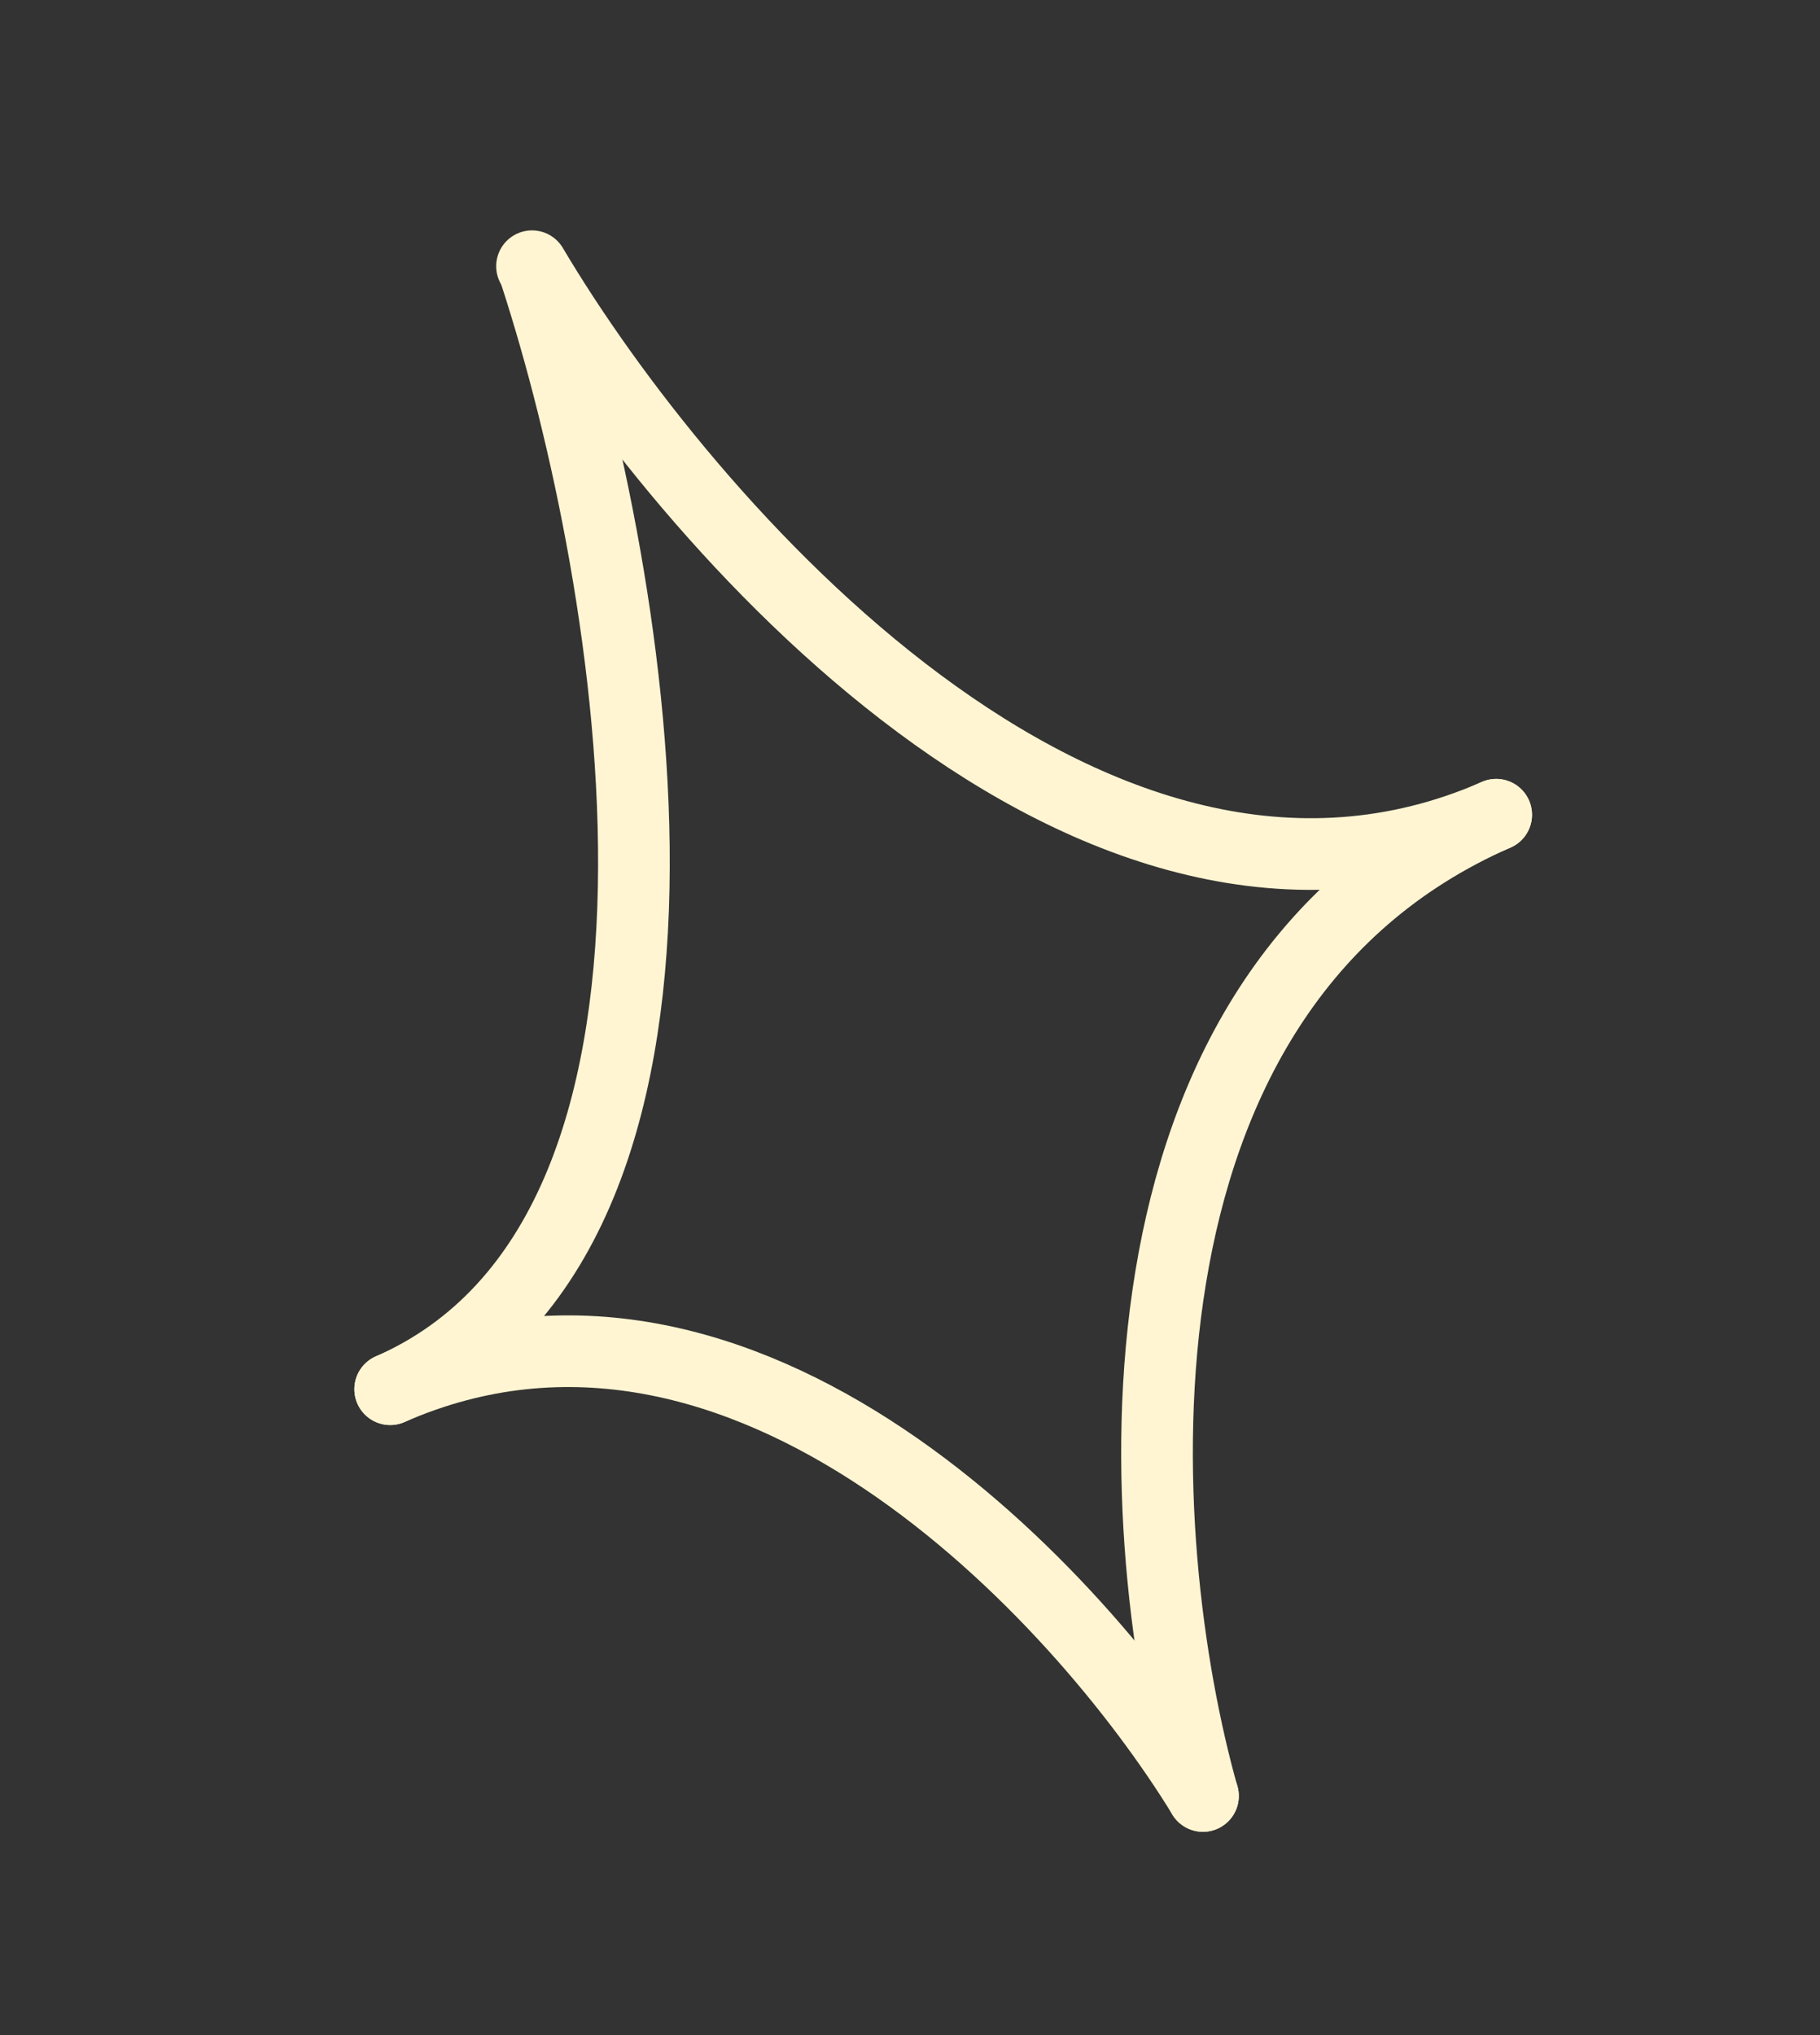 <?xml version="1.0" encoding="UTF-8"?> <svg xmlns="http://www.w3.org/2000/svg" width="127" height="142" viewBox="0 0 127 142" fill="none"><rect x="0" y="0" width="127" height="142" fill="#333333" stroke="none"/> <path d="M37.379 19.155C44.335 40.543 52.044 86.041 27.226 96.927" stroke="#FFF5D2" stroke-width="5" stroke-linecap="round"></path> <path d="M83.94 125.308C78.966 107.662 76.095 69.265 104.402 56.847" stroke="#FFF5D2" stroke-width="5" stroke-linecap="round"></path> <path d="M37.124 18.575C47.756 36.506 76.098 69.264 104.405 56.847" stroke="#FFF5D2" stroke-width="5" stroke-linecap="round"></path> <path d="M83.946 125.308C75.381 111.311 52.047 86.041 27.229 96.927" stroke="#FFF5D2" stroke-width="5" stroke-linecap="round"></path> </svg> 